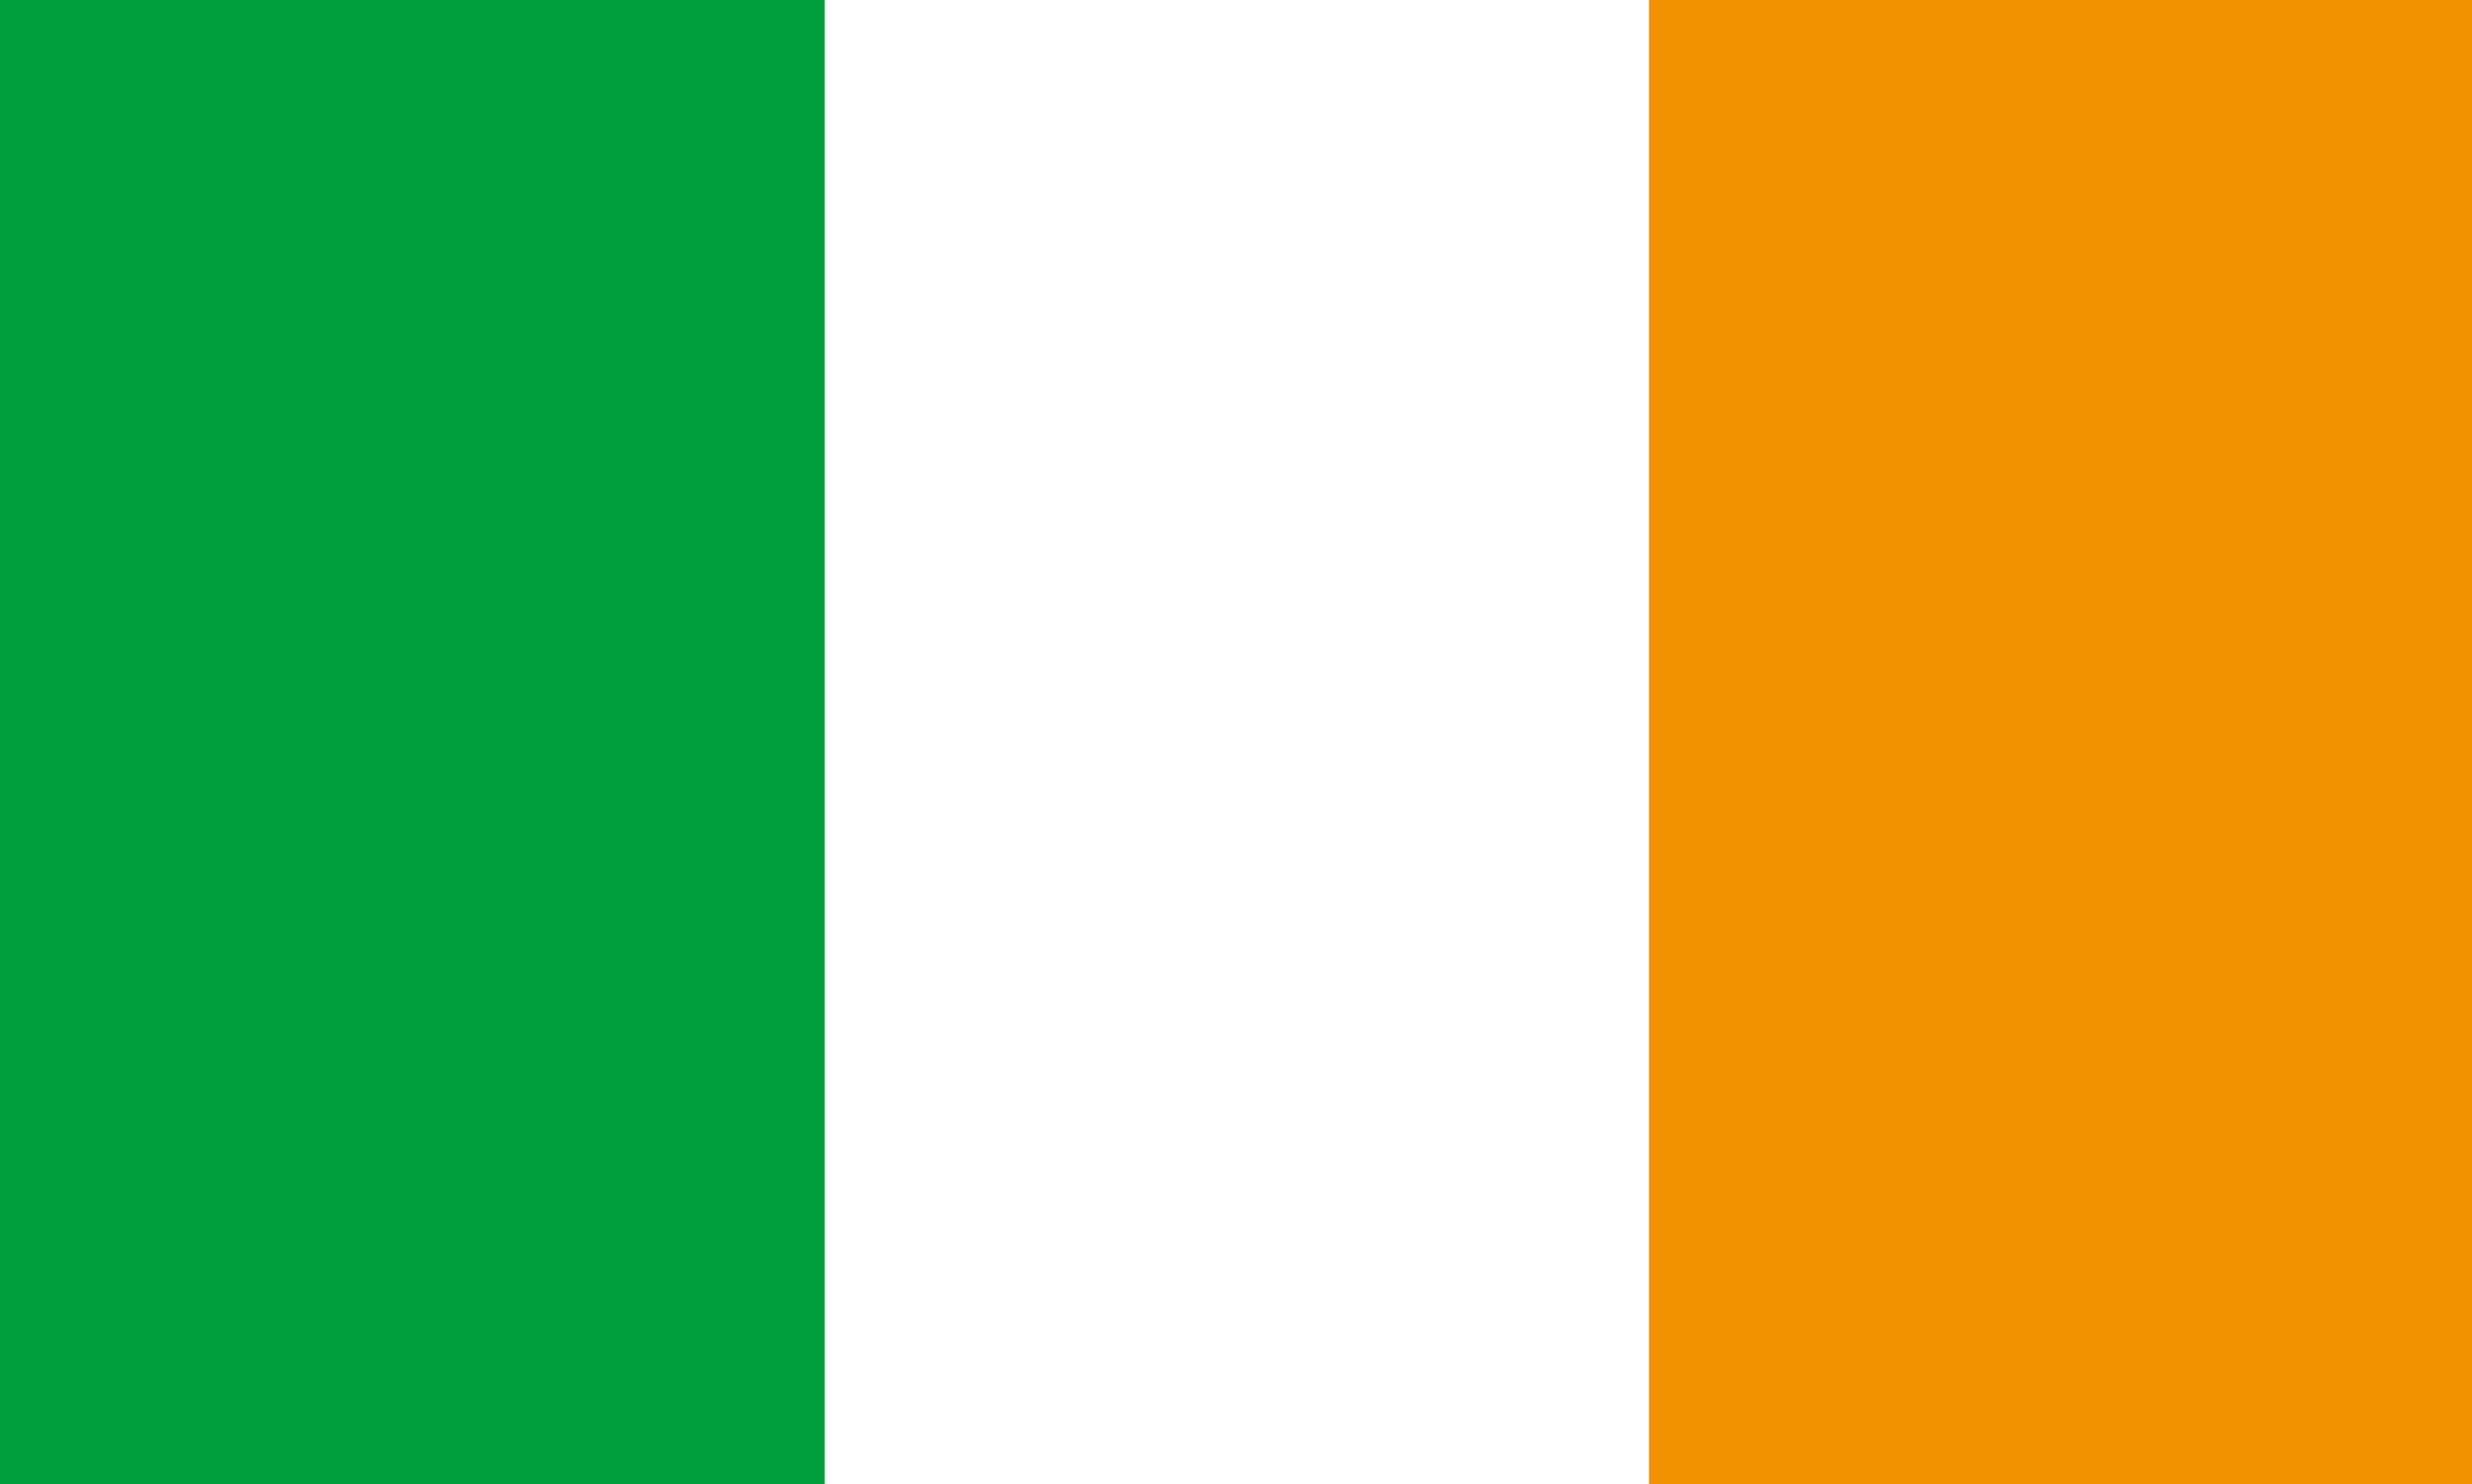 <svg id="Calque_1" data-name="Calque 1" xmlns="http://www.w3.org/2000/svg" viewBox="0 0 176.69 106.11"><rect x="0" y="0" width="176.69" height="106.11" fill="#333333" stroke="none"/><defs><style>.cls-1{fill:#009e3c;}.cls-2{fill:#fff;}.cls-3{fill:#f39200;}</style></defs><rect class="cls-1" width="58.94" height="106.11"/><rect class="cls-2" x="58.94" width="58.94" height="106.11"/><rect class="cls-3" x="117.87" width="58.82" height="106.11"/></svg>
